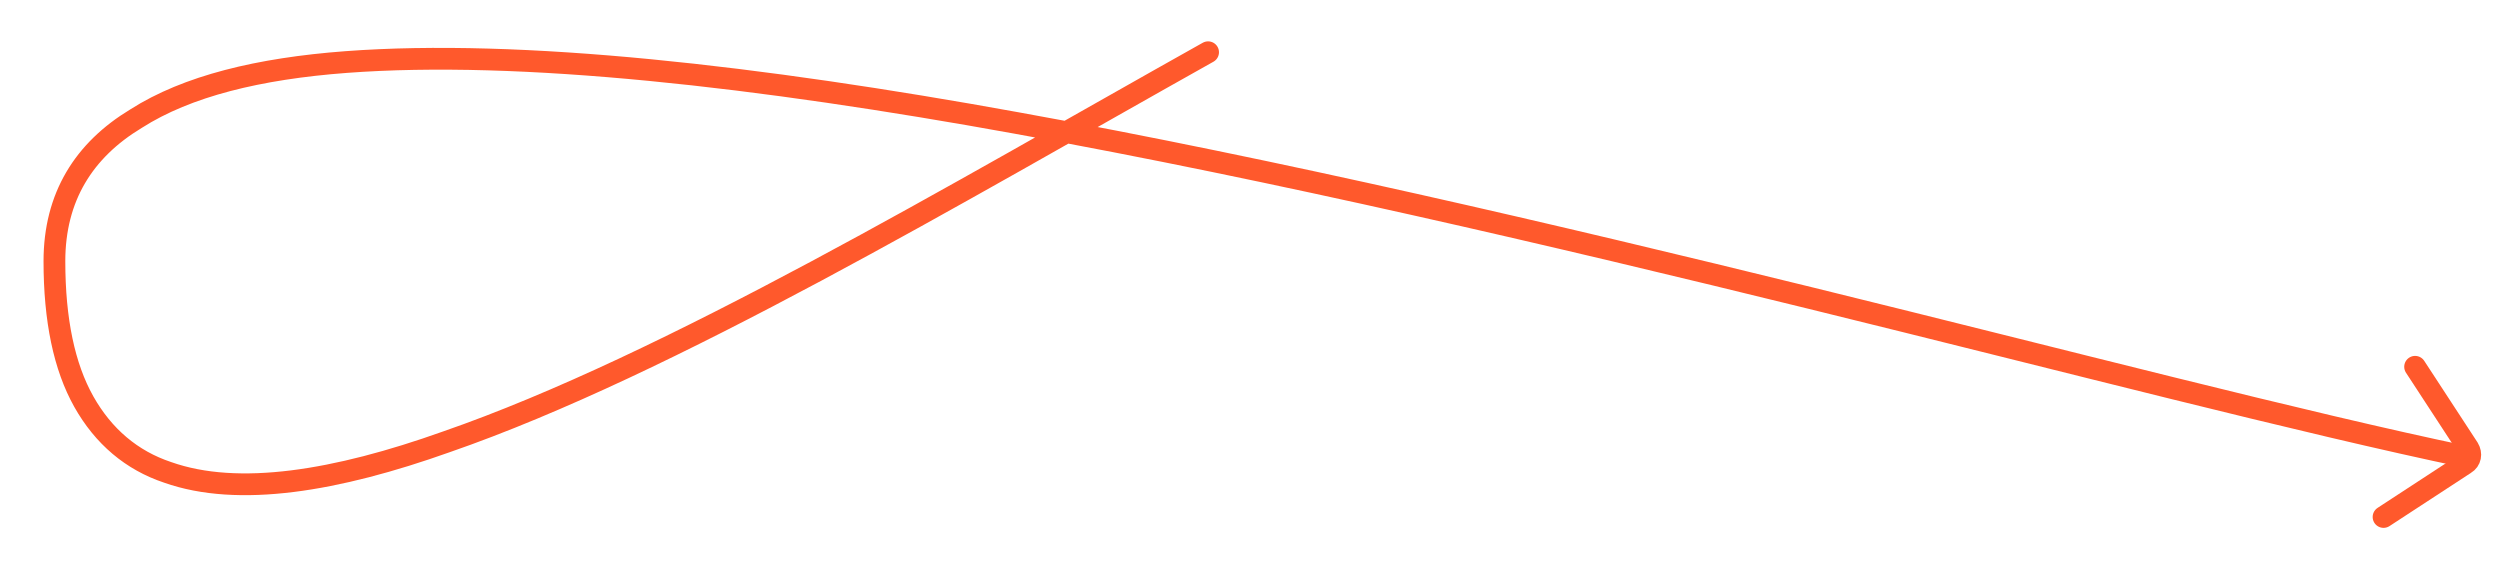 <?xml version="1.0" encoding="utf-8"?>
<!-- Generator: Adobe Illustrator 25.4.1, SVG Export Plug-In . SVG Version: 6.00 Build 0)  -->
<svg version="1.1" id="Layer_1" xmlns="http://www.w3.org/2000/svg" xmlns:xlink="http://www.w3.org/1999/xlink" x="0px" y="0px"
	 viewBox="0 0 229.7 52" style="enable-background:new 0 0 229.7 52;" xml:space="preserve">
<style type="text/css">
	.st0{fill:none;stroke:#FF592C;stroke-width:2;stroke-linecap:round;stroke-linejoin:round;stroke-miterlimit:10;}
</style>
<path class="st0" d="M219,47.5l7.5-4.9c0.5-0.3,0.6-0.9,0.3-1.4l-4.9-7.5"/>
<path class="st0" d="M226.7,42c-15.3-3.2-36.7-8.8-60.3-14.6c-23.6-5.8-49.2-11.8-73-16.1C69.7,7,47.8,4.5,31.8,5.7
	c-8,0.6-14.6,2.2-19.3,5.2C7.7,13.8,5,18.1,5,24c0,5.4,0.9,9.7,2.7,12.9c1.8,3.2,4.4,5.4,7.7,6.5c6.5,2.3,15.5,0.8,25.6-2.8
	C61.5,33.5,87.8,17.8,111,4.8"/>
</svg>
